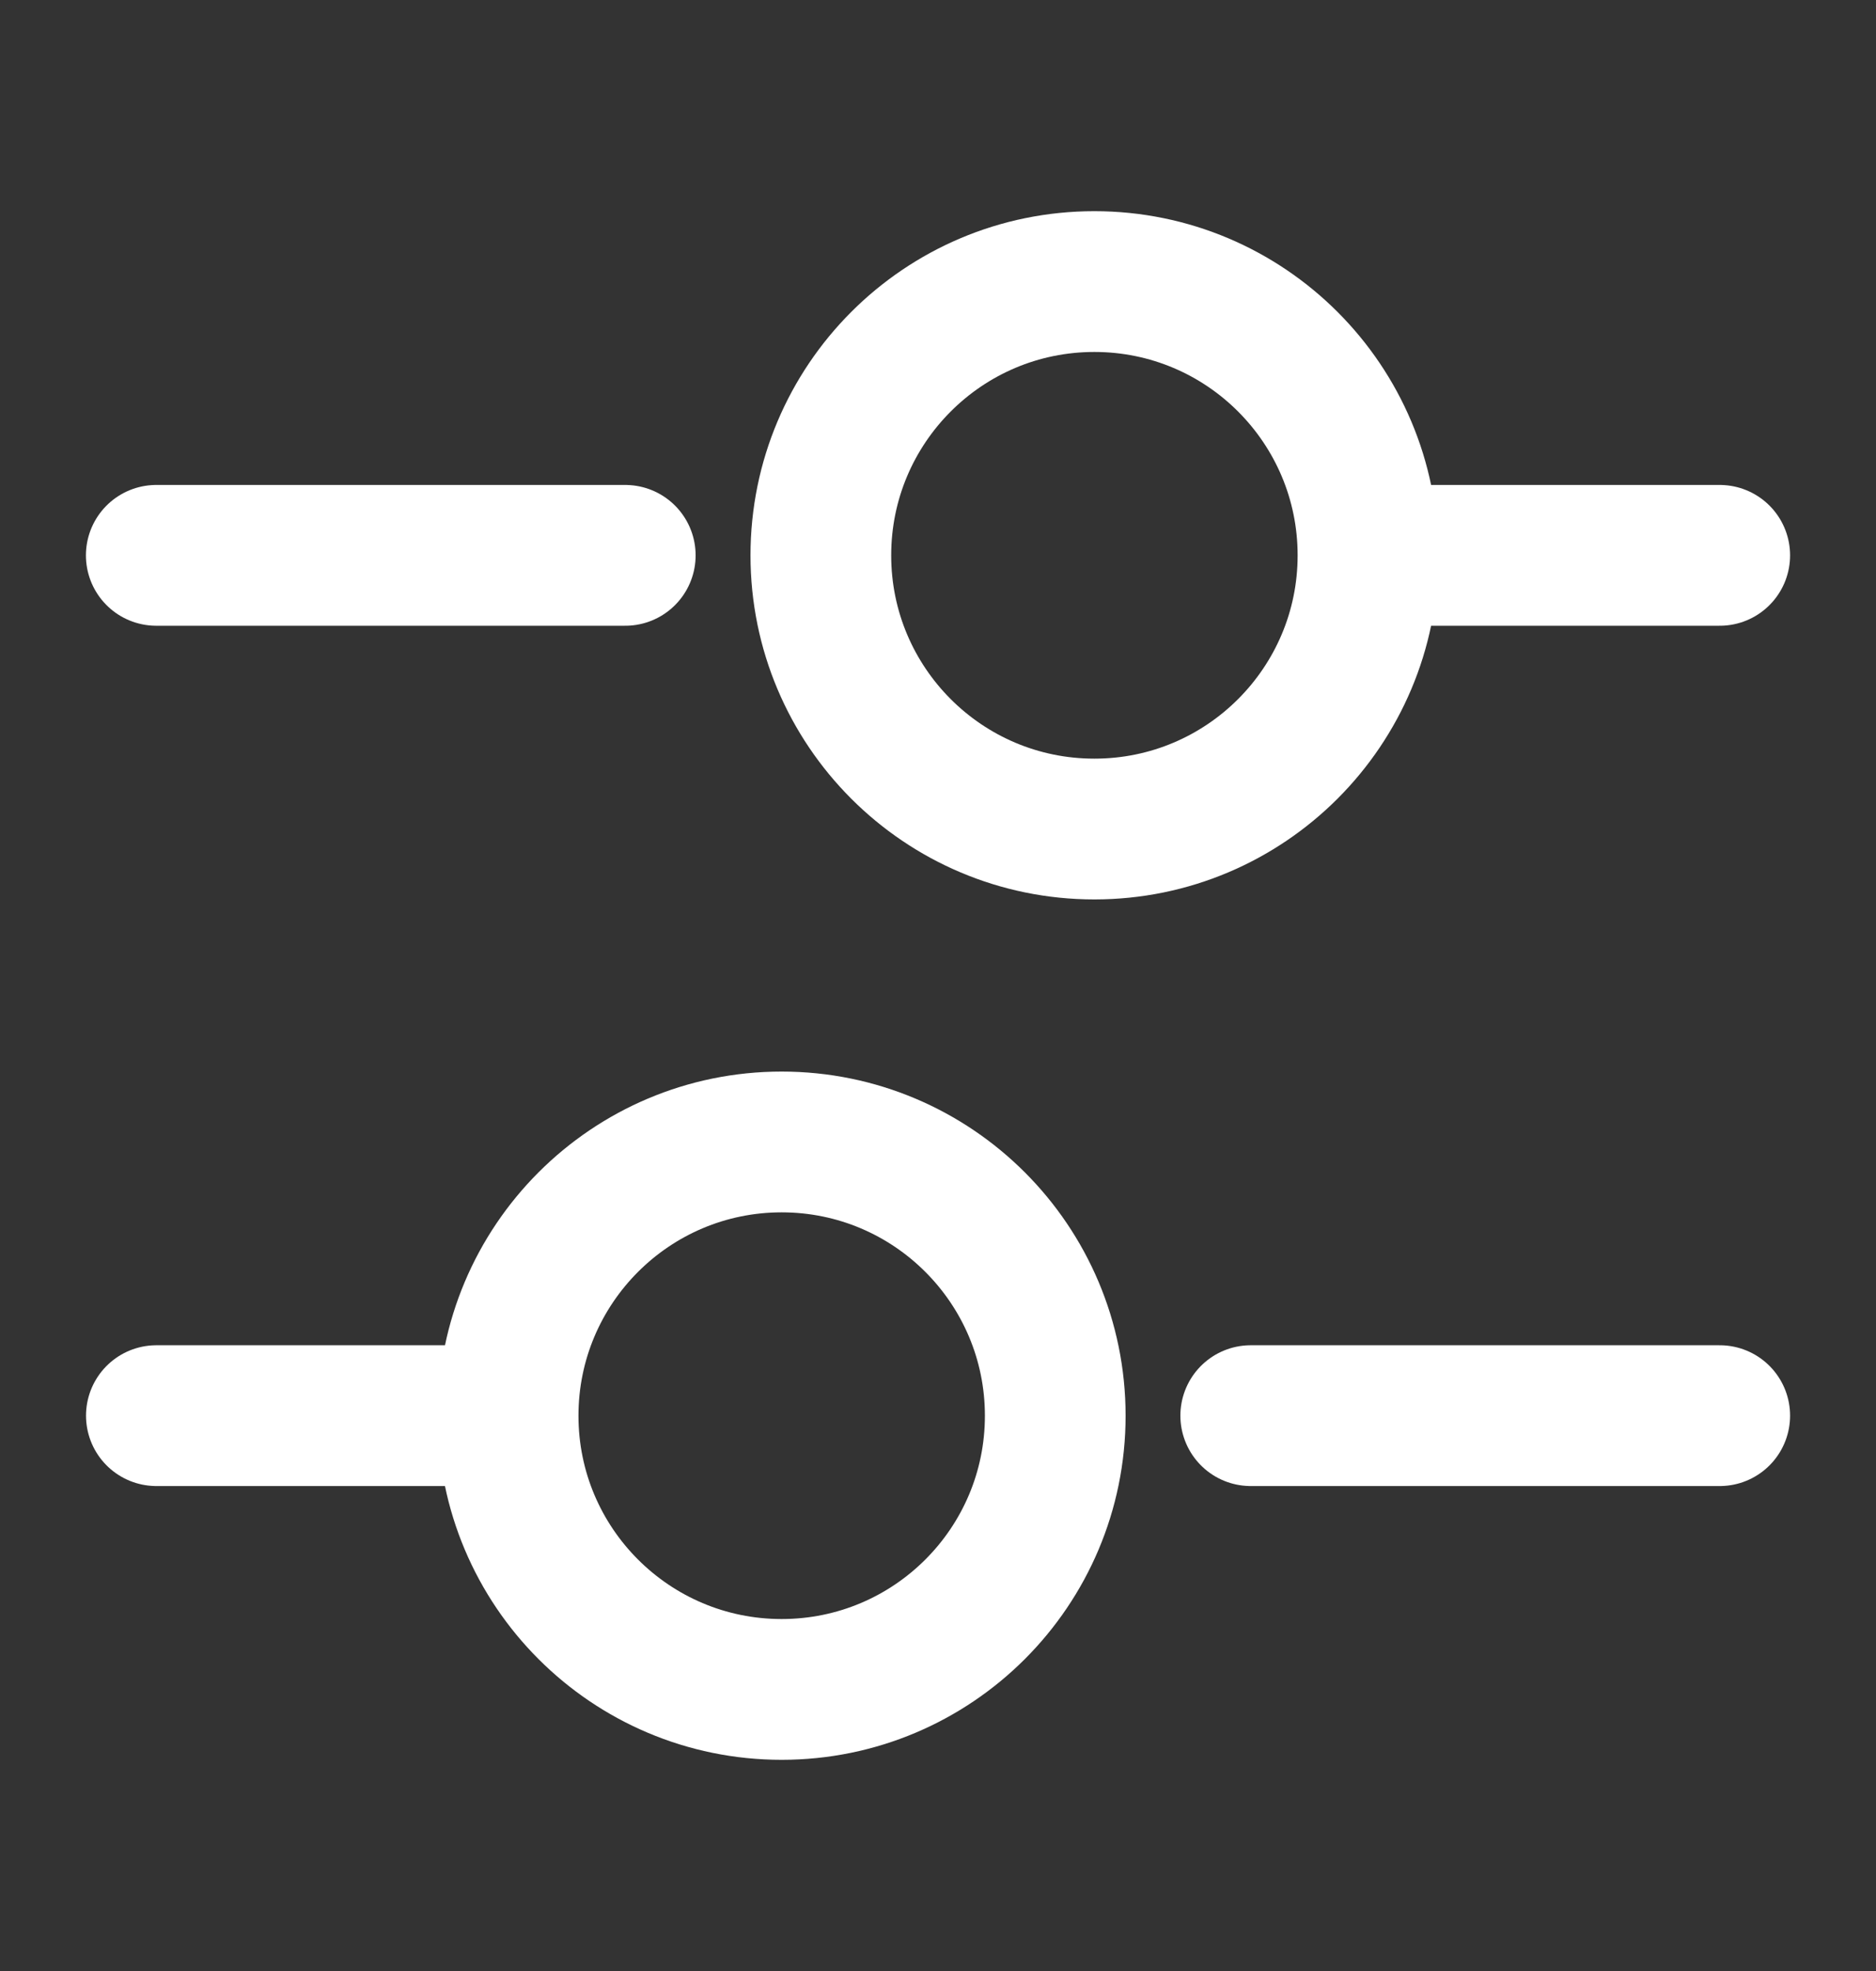 <svg width="20" height="21" viewBox="0 0 20 21" fill="none" xmlns="http://www.w3.org/2000/svg">
<rect x="0" y="0" width="20" height="21" fill="#333333" stroke="none"/>
<path d="M1.666 5.917L6.666 5.917" stroke="white" stroke-width="1.5" stroke-miterlimit="10" stroke-linecap="round" stroke-linejoin="round"/>
<path d="M15.001 5.917L18.334 5.917" stroke="white" stroke-width="1.5" stroke-miterlimit="10" stroke-linecap="round" stroke-linejoin="round"/>
<path d="M11.667 8.833C10.056 8.833 8.751 7.527 8.751 5.917C8.751 4.306 10.056 3 11.667 3C13.278 3 14.584 4.306 14.584 5.917C14.584 7.527 13.278 8.833 11.667 8.833Z" stroke="white" stroke-width="1.5" stroke-miterlimit="10" stroke-linecap="round" stroke-linejoin="round"/>
<path d="M1.667 15.083H5" stroke="white" stroke-width="1.5" stroke-miterlimit="10" stroke-linecap="round" stroke-linejoin="round"/>
<path d="M13.334 15.083H18.334" stroke="white" stroke-width="1.5" stroke-miterlimit="10" stroke-linecap="round" stroke-linejoin="round"/>
<path d="M8.333 18C6.723 18 5.417 16.695 5.417 15.084C5.417 13.473 6.723 12.167 8.333 12.167C9.944 12.167 11.25 13.473 11.25 15.084C11.25 16.695 9.944 18 8.333 18Z" stroke="white" stroke-width="1.5" stroke-miterlimit="10" stroke-linecap="round" stroke-linejoin="round"/>
</svg>
